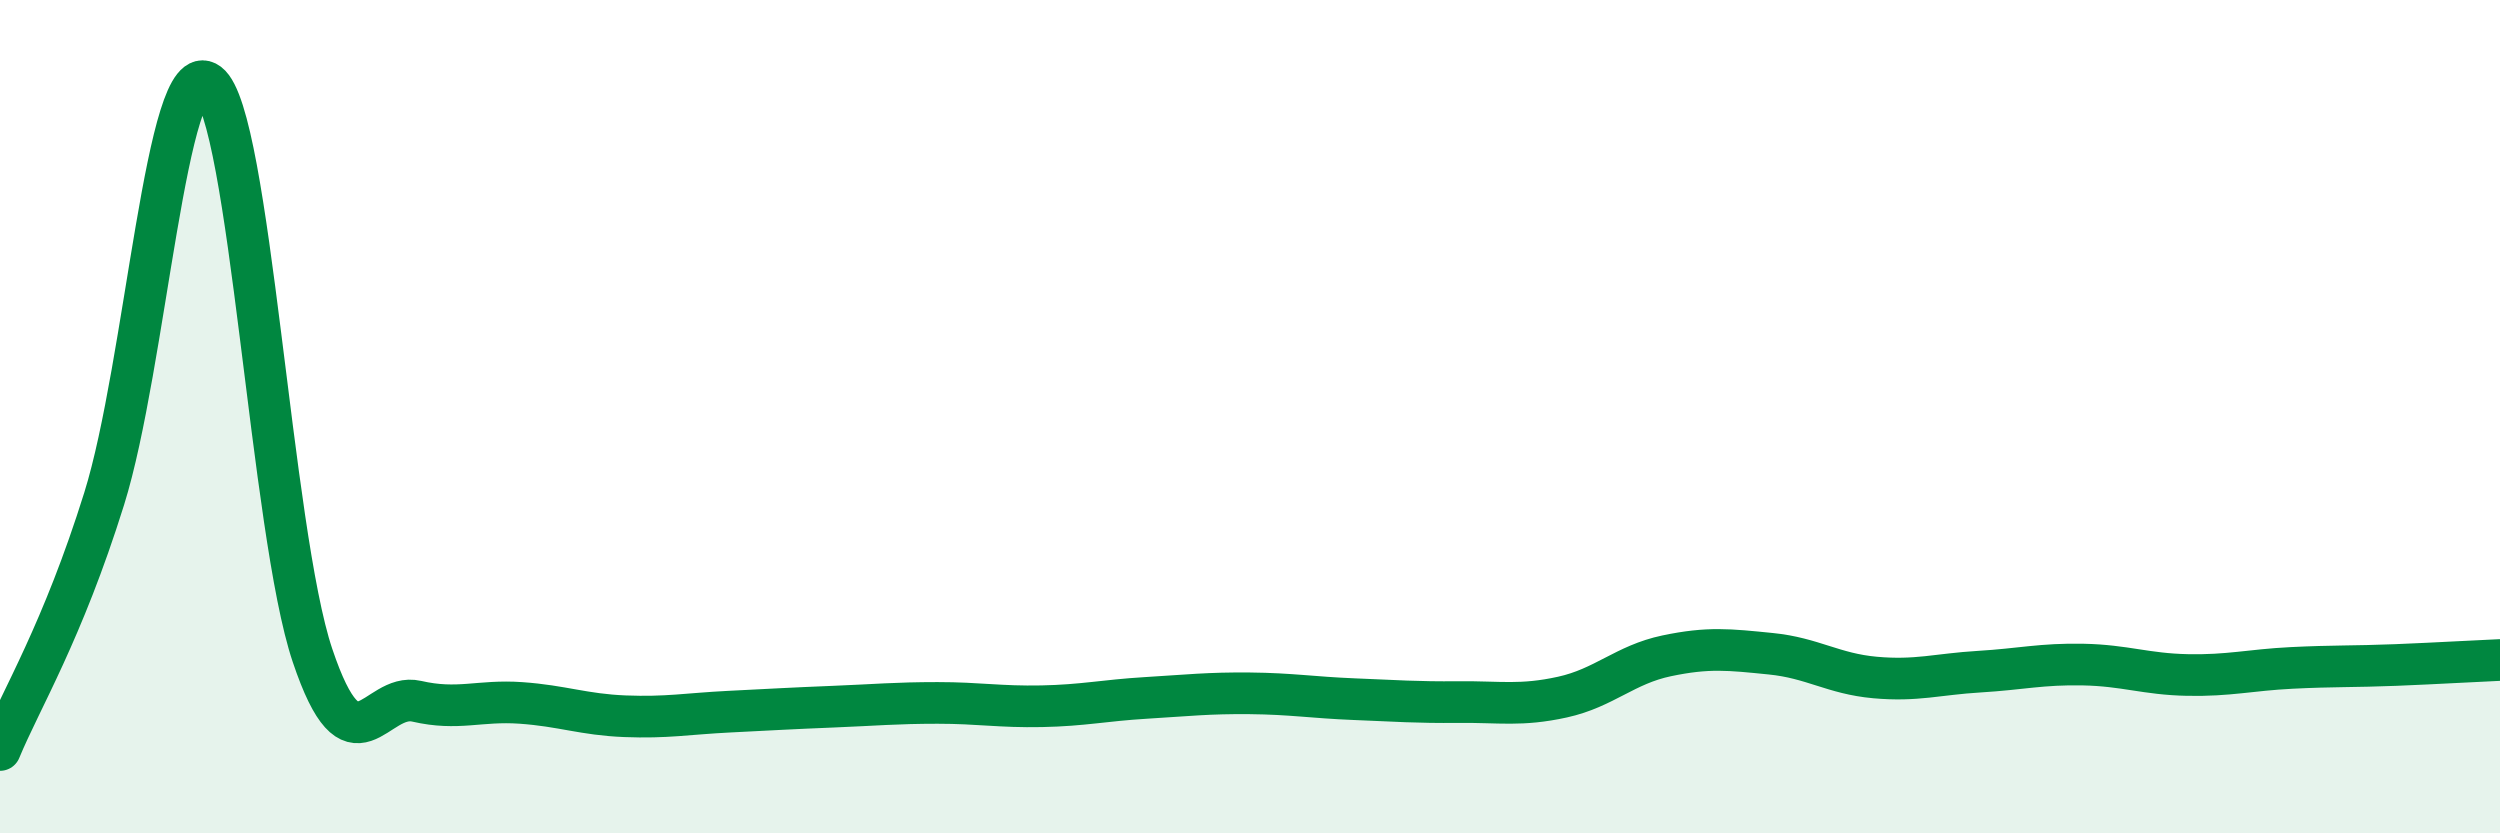 
    <svg width="60" height="20" viewBox="0 0 60 20" xmlns="http://www.w3.org/2000/svg">
      <path
        d="M 0,18 C 0.5,16.79 1.5,15.17 2.5,11.97 C 3.5,8.77 4,1.25 5,2 C 6,2.75 6.5,12.76 7.5,15.73 C 8.5,18.7 9,16.6 10,16.83 C 11,17.06 11.5,16.8 12.5,16.87 C 13.5,16.94 14,17.15 15,17.19 C 16,17.23 16.5,17.13 17.5,17.08 C 18.5,17.03 19,17 20,16.96 C 21,16.92 21.5,16.87 22.5,16.87 C 23.5,16.87 24,16.97 25,16.95 C 26,16.93 26.5,16.81 27.5,16.75 C 28.5,16.69 29,16.63 30,16.64 C 31,16.65 31.5,16.74 32.5,16.78 C 33.5,16.82 34,16.86 35,16.85 C 36,16.84 36.5,16.95 37.5,16.73 C 38.5,16.51 39,15.95 40,15.74 C 41,15.53 41.5,15.59 42.5,15.69 C 43.5,15.79 44,16.17 45,16.26 C 46,16.35 46.5,16.18 47.5,16.12 C 48.5,16.06 49,15.93 50,15.95 C 51,15.97 51.5,16.18 52.5,16.2 C 53.5,16.22 54,16.08 55,16.03 C 56,15.98 56.5,16 57.5,15.96 C 58.5,15.92 59.5,15.86 60,15.84L60 20L0 20Z"
        fill="#008740"
        opacity="0.1"
        stroke-linecap="round"
        stroke-linejoin="round"
      />
      <path
        d="M 0,18 C 0.5,16.79 1.5,15.17 2.5,11.97 C 3.5,8.77 4,1.25 5,2 C 6,2.75 6.5,12.76 7.5,15.73 C 8.5,18.7 9,16.6 10,16.83 C 11,17.06 11.5,16.8 12.5,16.87 C 13.5,16.94 14,17.15 15,17.19 C 16,17.23 16.5,17.13 17.5,17.08 C 18.5,17.03 19,17 20,16.96 C 21,16.92 21.5,16.87 22.5,16.87 C 23.5,16.87 24,16.97 25,16.95 C 26,16.93 26.5,16.81 27.5,16.75 C 28.5,16.69 29,16.63 30,16.64 C 31,16.65 31.5,16.74 32.5,16.78 C 33.5,16.82 34,16.86 35,16.85 C 36,16.84 36.5,16.95 37.5,16.73 C 38.5,16.51 39,15.95 40,15.74 C 41,15.53 41.5,15.59 42.5,15.69 C 43.5,15.79 44,16.17 45,16.26 C 46,16.35 46.5,16.18 47.5,16.12 C 48.5,16.06 49,15.93 50,15.95 C 51,15.97 51.5,16.18 52.5,16.2 C 53.5,16.22 54,16.08 55,16.03 C 56,15.98 56.5,16 57.5,15.96 C 58.5,15.92 59.5,15.86 60,15.84"
        stroke="#008740"
        stroke-width="1"
        fill="none"
        stroke-linecap="round"
        stroke-linejoin="round"
      />
    </svg>
  